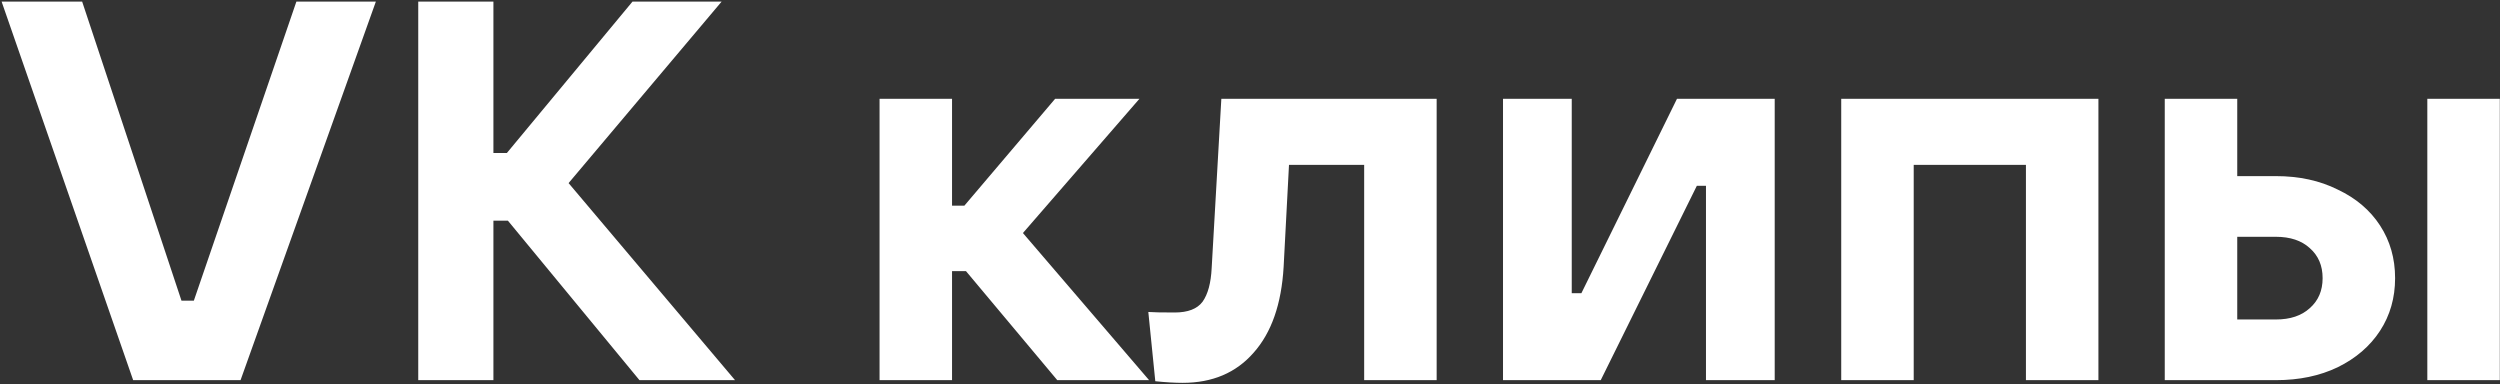 <?xml version="1.0" encoding="UTF-8"?> <svg xmlns="http://www.w3.org/2000/svg" width="1164" height="179" viewBox="0 0 1164 179" fill="none"><rect x="0" y="0" width="1164" height="179" fill="#333333" stroke="none"/> <path d="M112 177H62L0.75 0.75H38.25L84.5 140H90.25L138 0.75H175L112 177ZM264.734 85.25L342.234 177H297.734L236.484 102.75H229.734V177H194.734V0.75H229.734V71.25H235.984L294.484 0.75H335.984L264.734 85.25ZM535.02 177H492.27L449.77 126.25H443.27V177H409.52V46H443.27V95.75H449.02L491.27 46H530.52L476.27 108.5L535.02 177ZM568.656 46H668.906V177H635.156V76.75H600.156L597.656 124.25C596.656 141.583 591.99 154.917 583.656 164.25C575.49 173.583 564.49 178.25 550.656 178.25C546.99 178.25 542.74 178 537.906 177.5L534.656 145.25C536.656 145.417 540.74 145.5 546.906 145.5C553.073 145.5 557.406 143.833 559.906 140.5C562.406 137 563.823 131.75 564.156 124.75L568.656 46ZM745.303 177H699.803V46H731.803V136.5H736.303L780.803 46H826.303V177H794.303V86.5H790.053L745.303 177ZM891.023 177H857.273V46H977.023V177H943.273V76.75H891.023V177ZM1007.91 177V46H1041.66V82H1059.66C1070.49 82 1080.07 84.083 1088.41 88.25C1096.91 92.25 1103.49 97.833 1108.16 105C1112.82 112.167 1115.16 120.333 1115.16 129.5C1115.16 138.667 1112.82 146.833 1108.16 154C1103.49 161.167 1096.91 166.833 1088.41 171C1080.07 175 1070.49 177 1059.66 177H1007.91ZM1163.91 177H1130.16V46H1163.91V177ZM1059.66 148.75C1066.32 148.75 1071.57 147 1075.41 143.5C1079.41 140 1081.41 135.333 1081.41 129.5C1081.41 123.667 1079.41 119 1075.41 115.5C1071.57 112 1066.32 110.25 1059.66 110.25H1041.66V148.75H1059.66Z" fill="white"></path> </svg> 